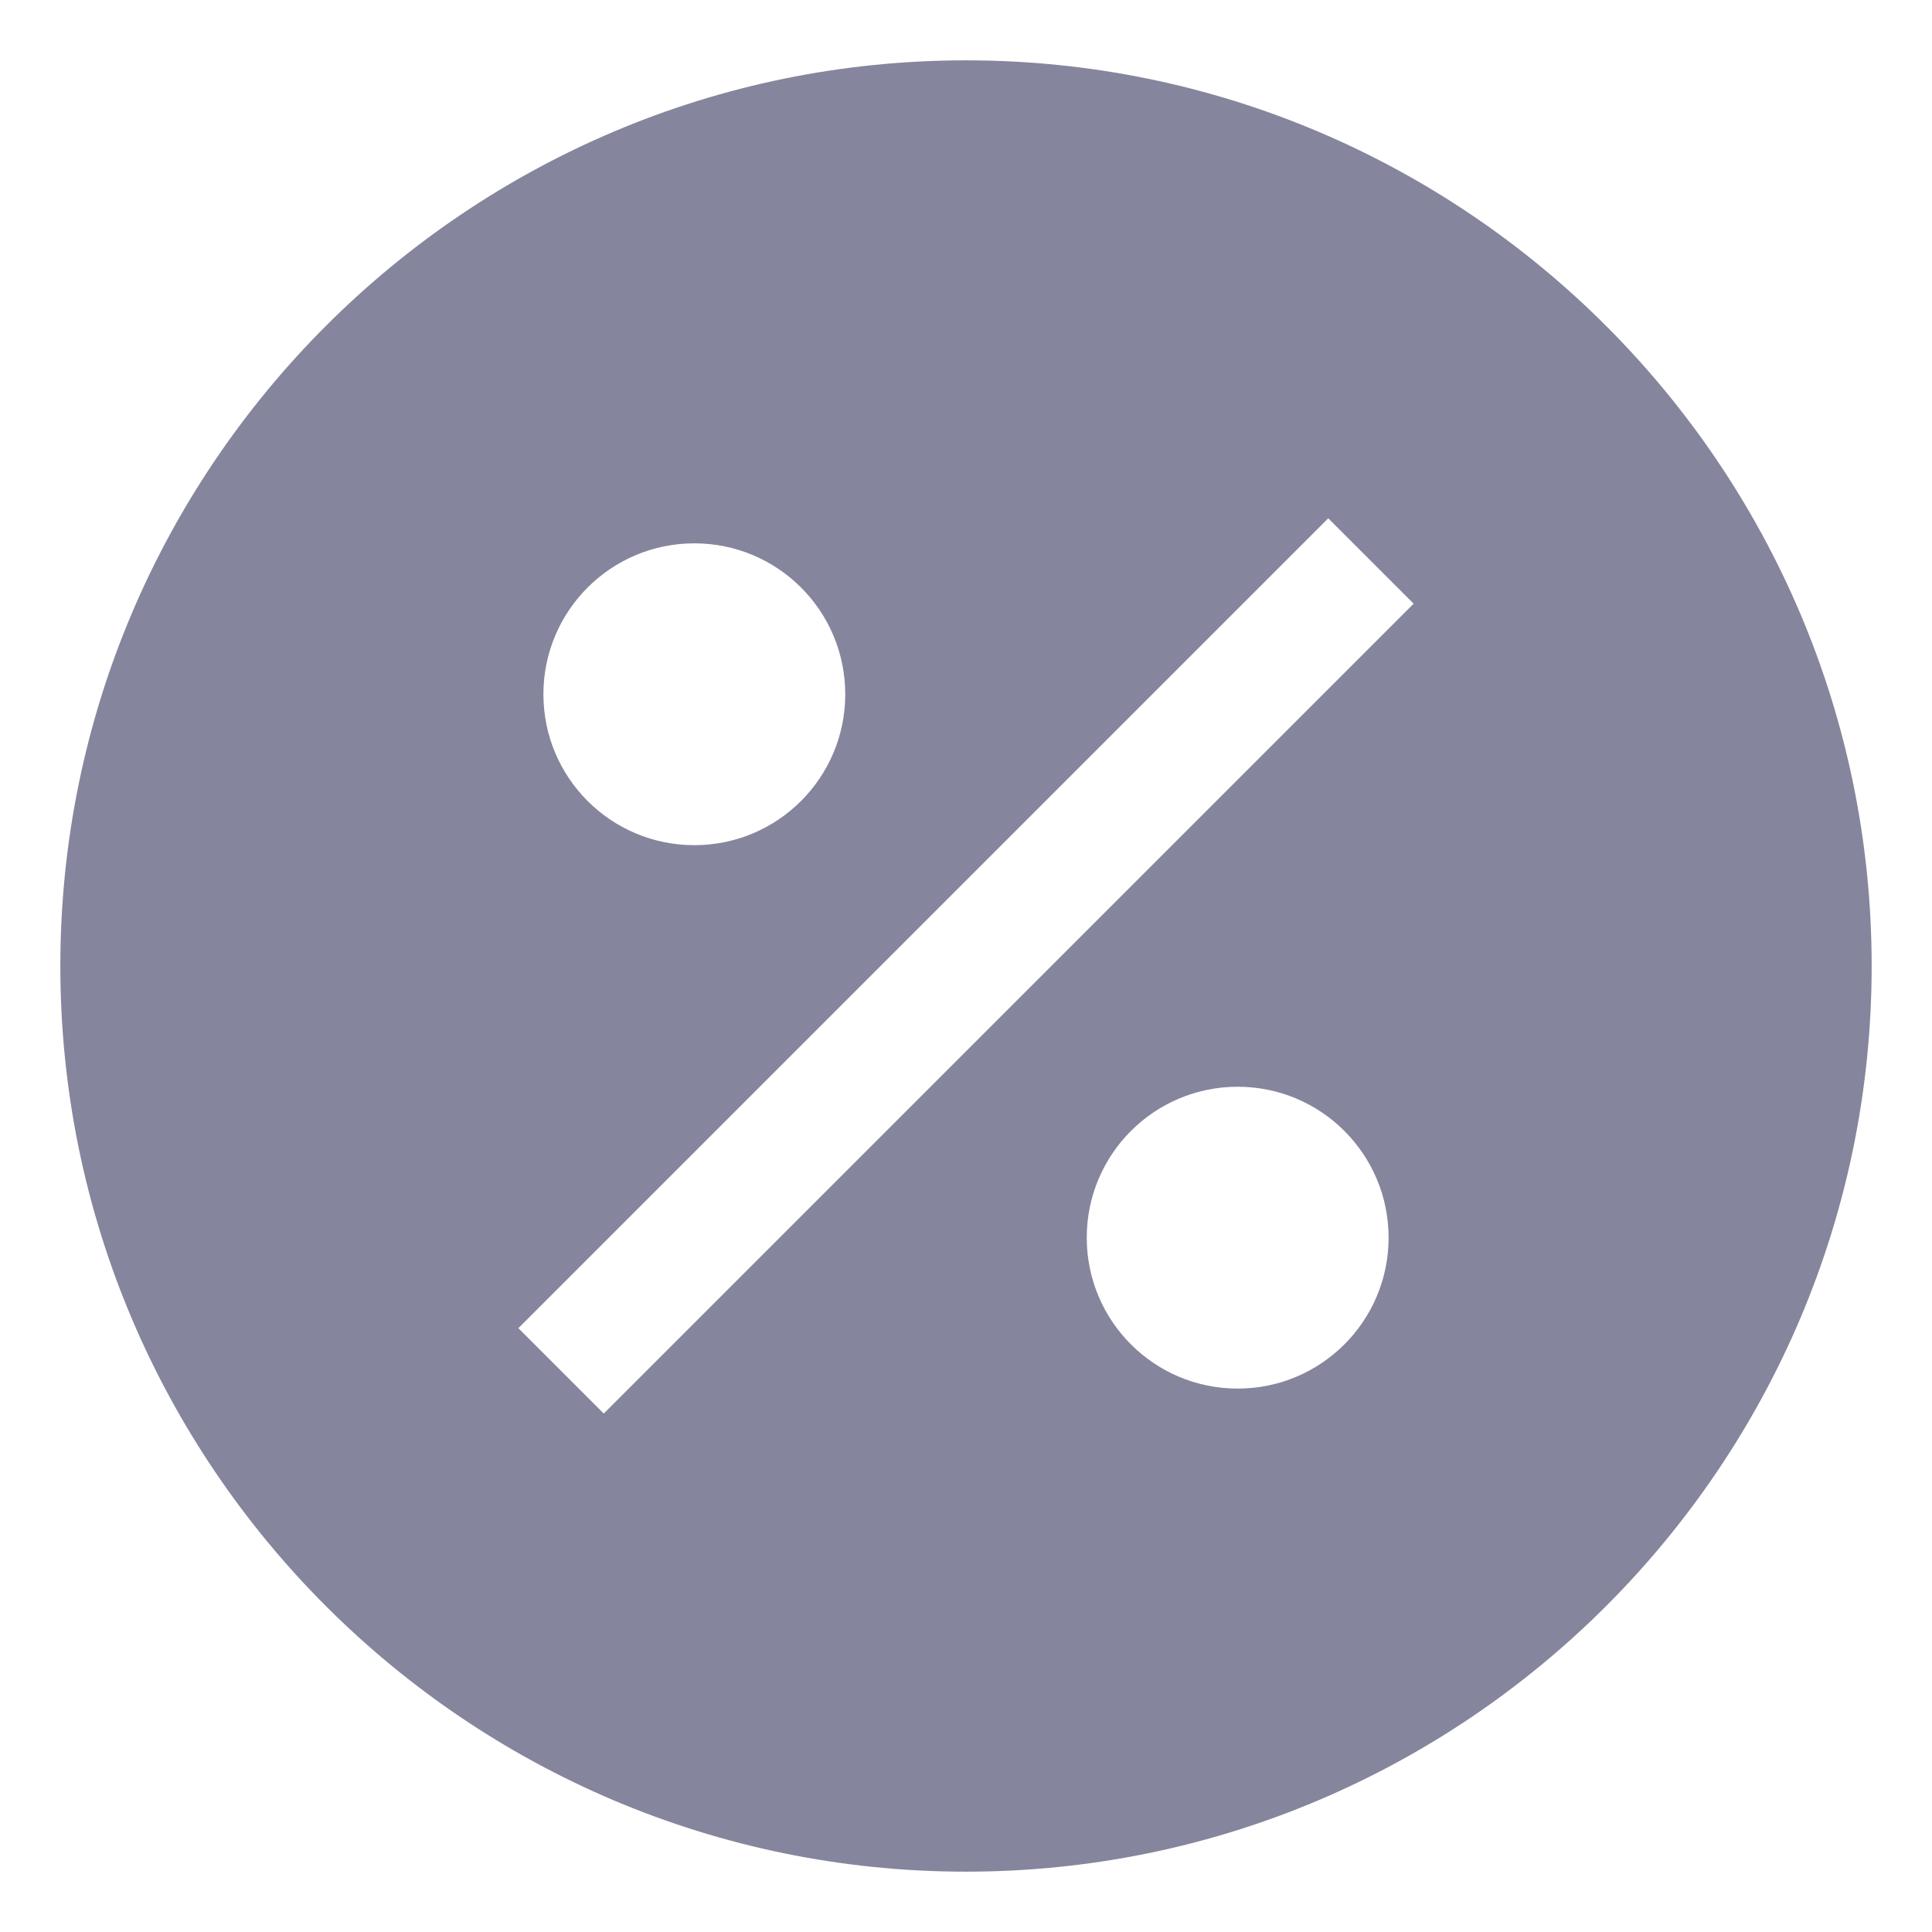 <svg fill="none" height="26" viewBox="0 0 26 26" width="26" xmlns="http://www.w3.org/2000/svg"><path d="m13 .812c-6.72 0-12.188 5.467-12.188 12.188 0 6.72 5.467 12.188 12.188 12.188 6.72 0 12.188-5.467 12.188-12.188 0-6.72-5.467-12.188-12.188-12.188zm-3.656 6.5c1.122 0 2.031.909 2.031 2.031 0 1.122-.909 2.031-2.031 2.031-1.122 0-2.031-.909-2.031-2.031 0-1.122.909-2.031 2.031-2.031zm7.312 11.375c-1.122 0-2.031-.909-2.031-2.031 0-1.122.909-2.031 2.031-2.031 1.122 0 2.031.909 2.031 2.031 0 1.122-.909 2.031-2.031 2.031zm-8.531.336-1.149-1.149 10.899-10.899 1.149 1.149z" fill="#85859d"/></svg>